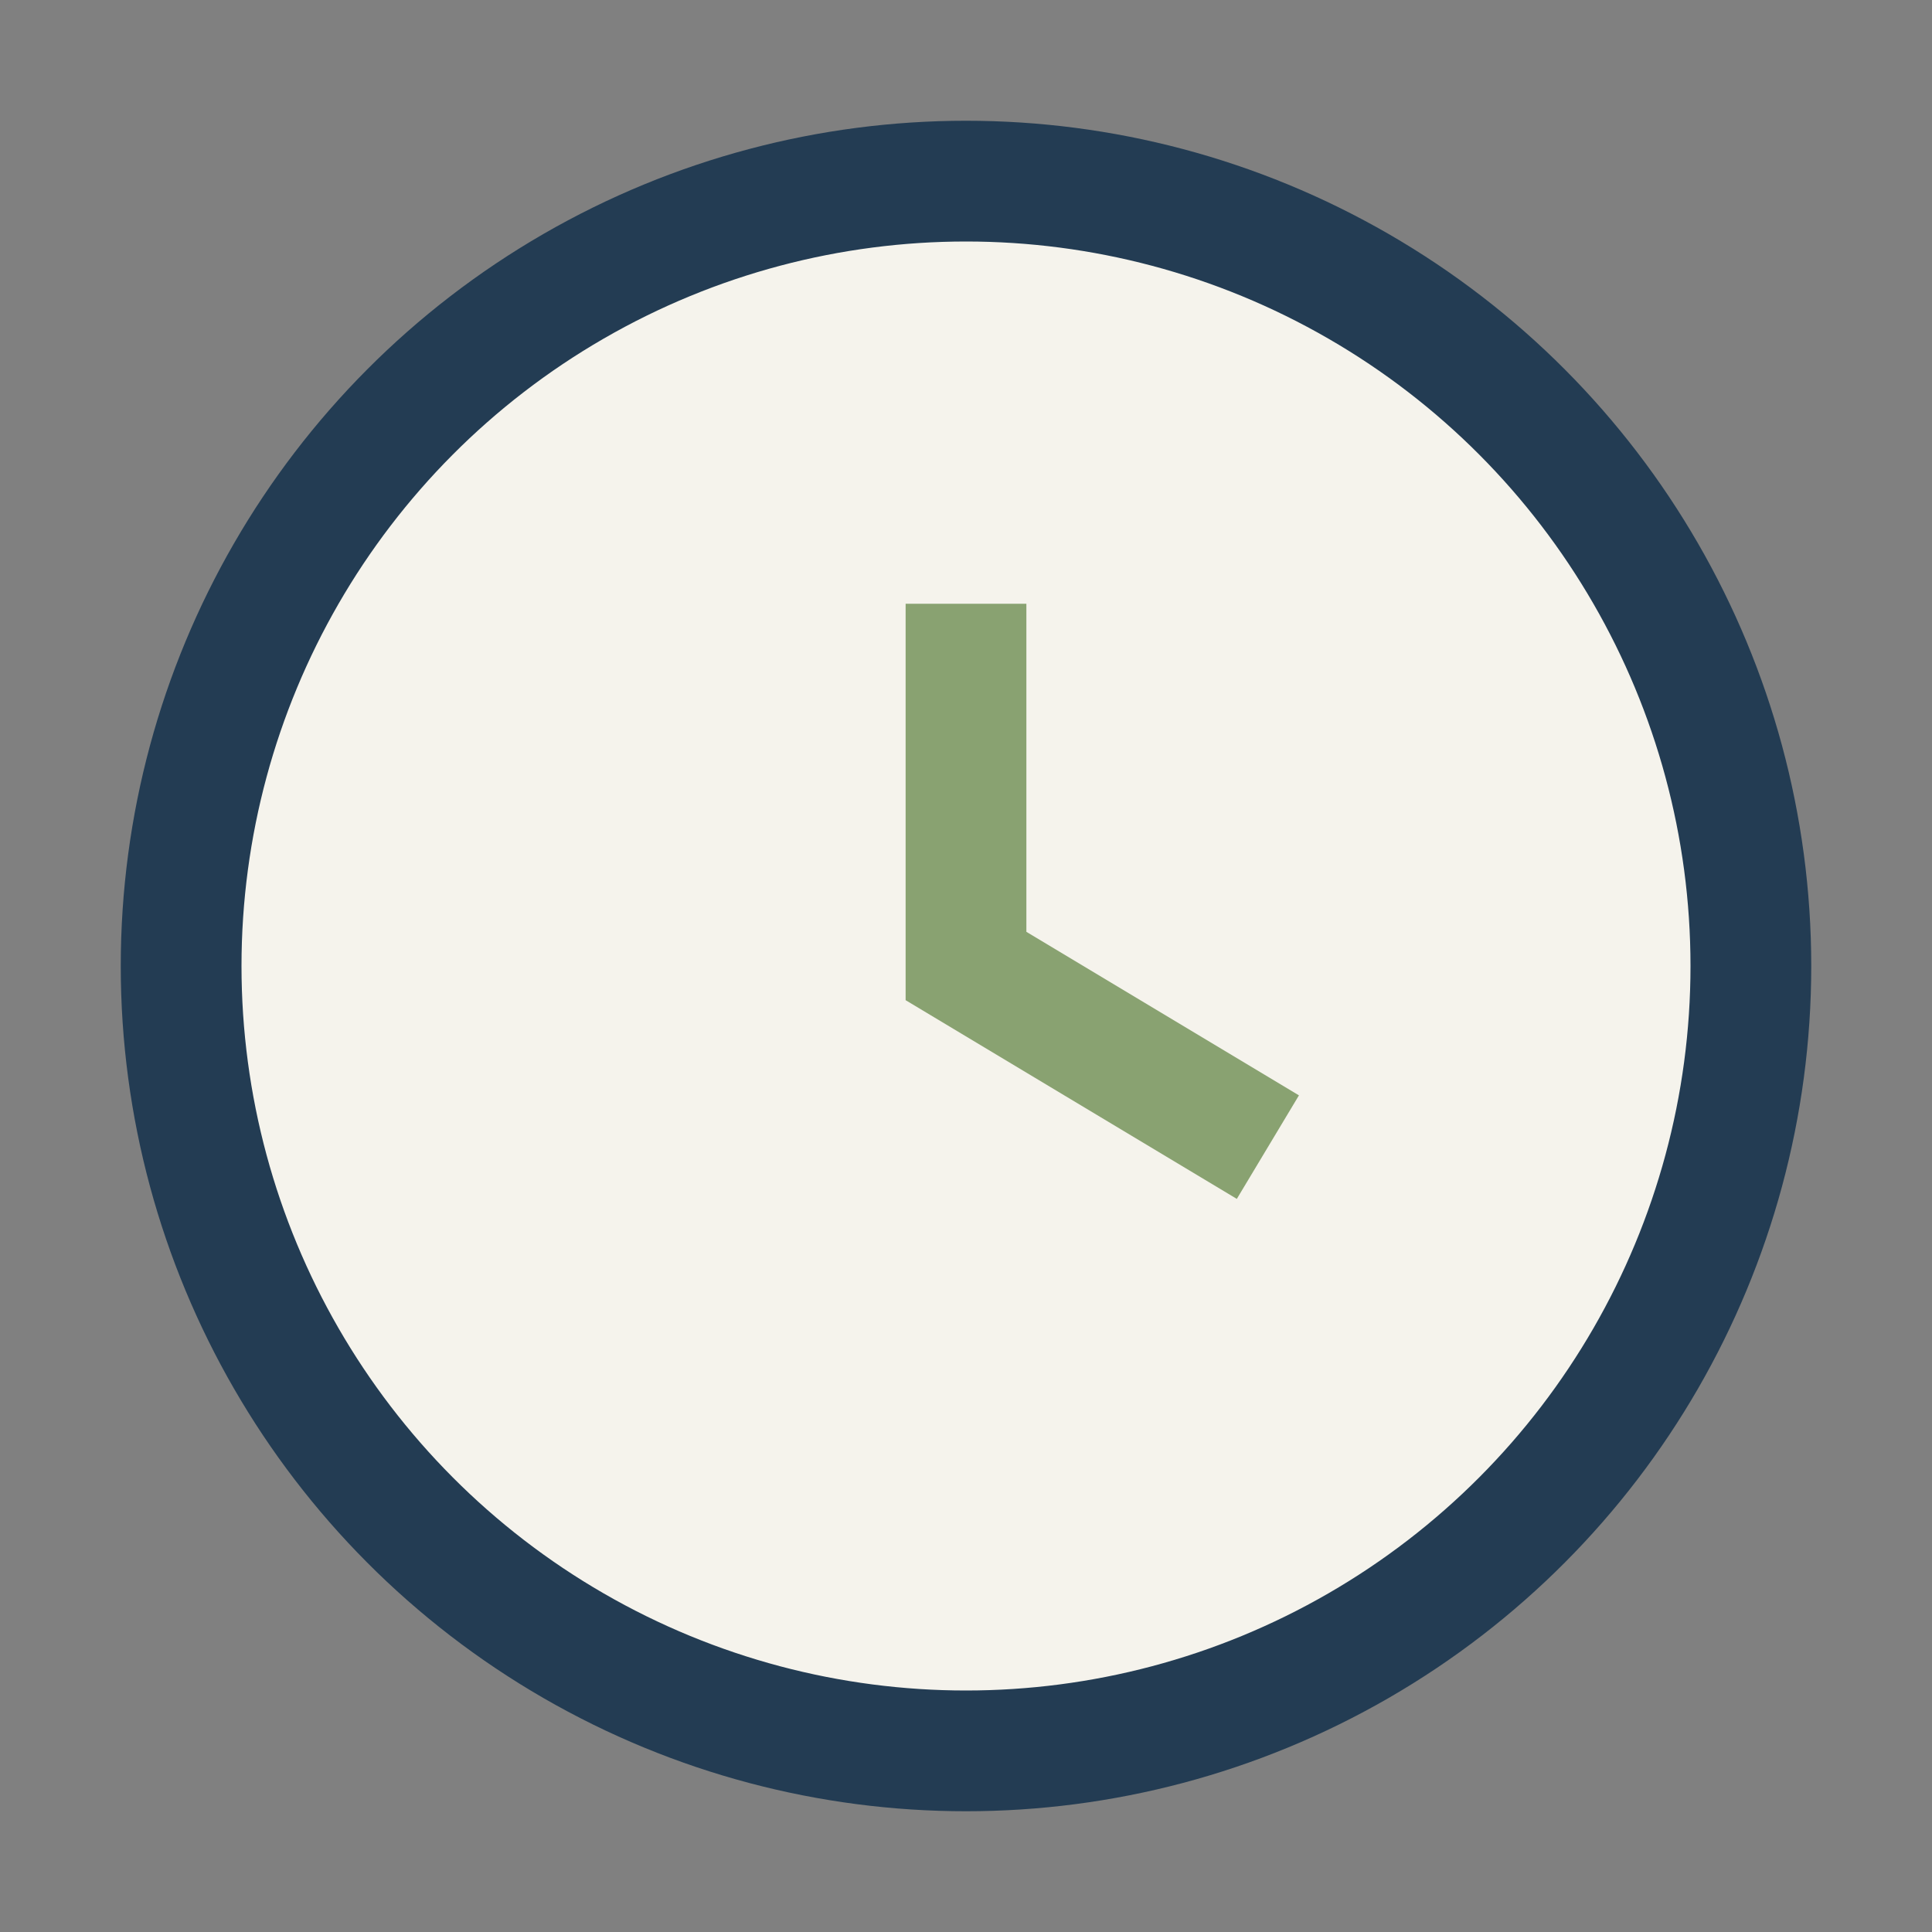 <?xml version="1.0" encoding="UTF-8"?>
<svg xmlns="http://www.w3.org/2000/svg" width="32" height="32" viewBox="0 0 32 32"><rect x="0" y="0" width="32" height="32" fill="#808080" stroke="none"/><circle cx="16" cy="16" r="13" fill="#F5F3EC" stroke="#233C53" stroke-width="2"/><path d="M16 10v6l5 3" stroke="#89A271" stroke-width="2" fill="none"/></svg>